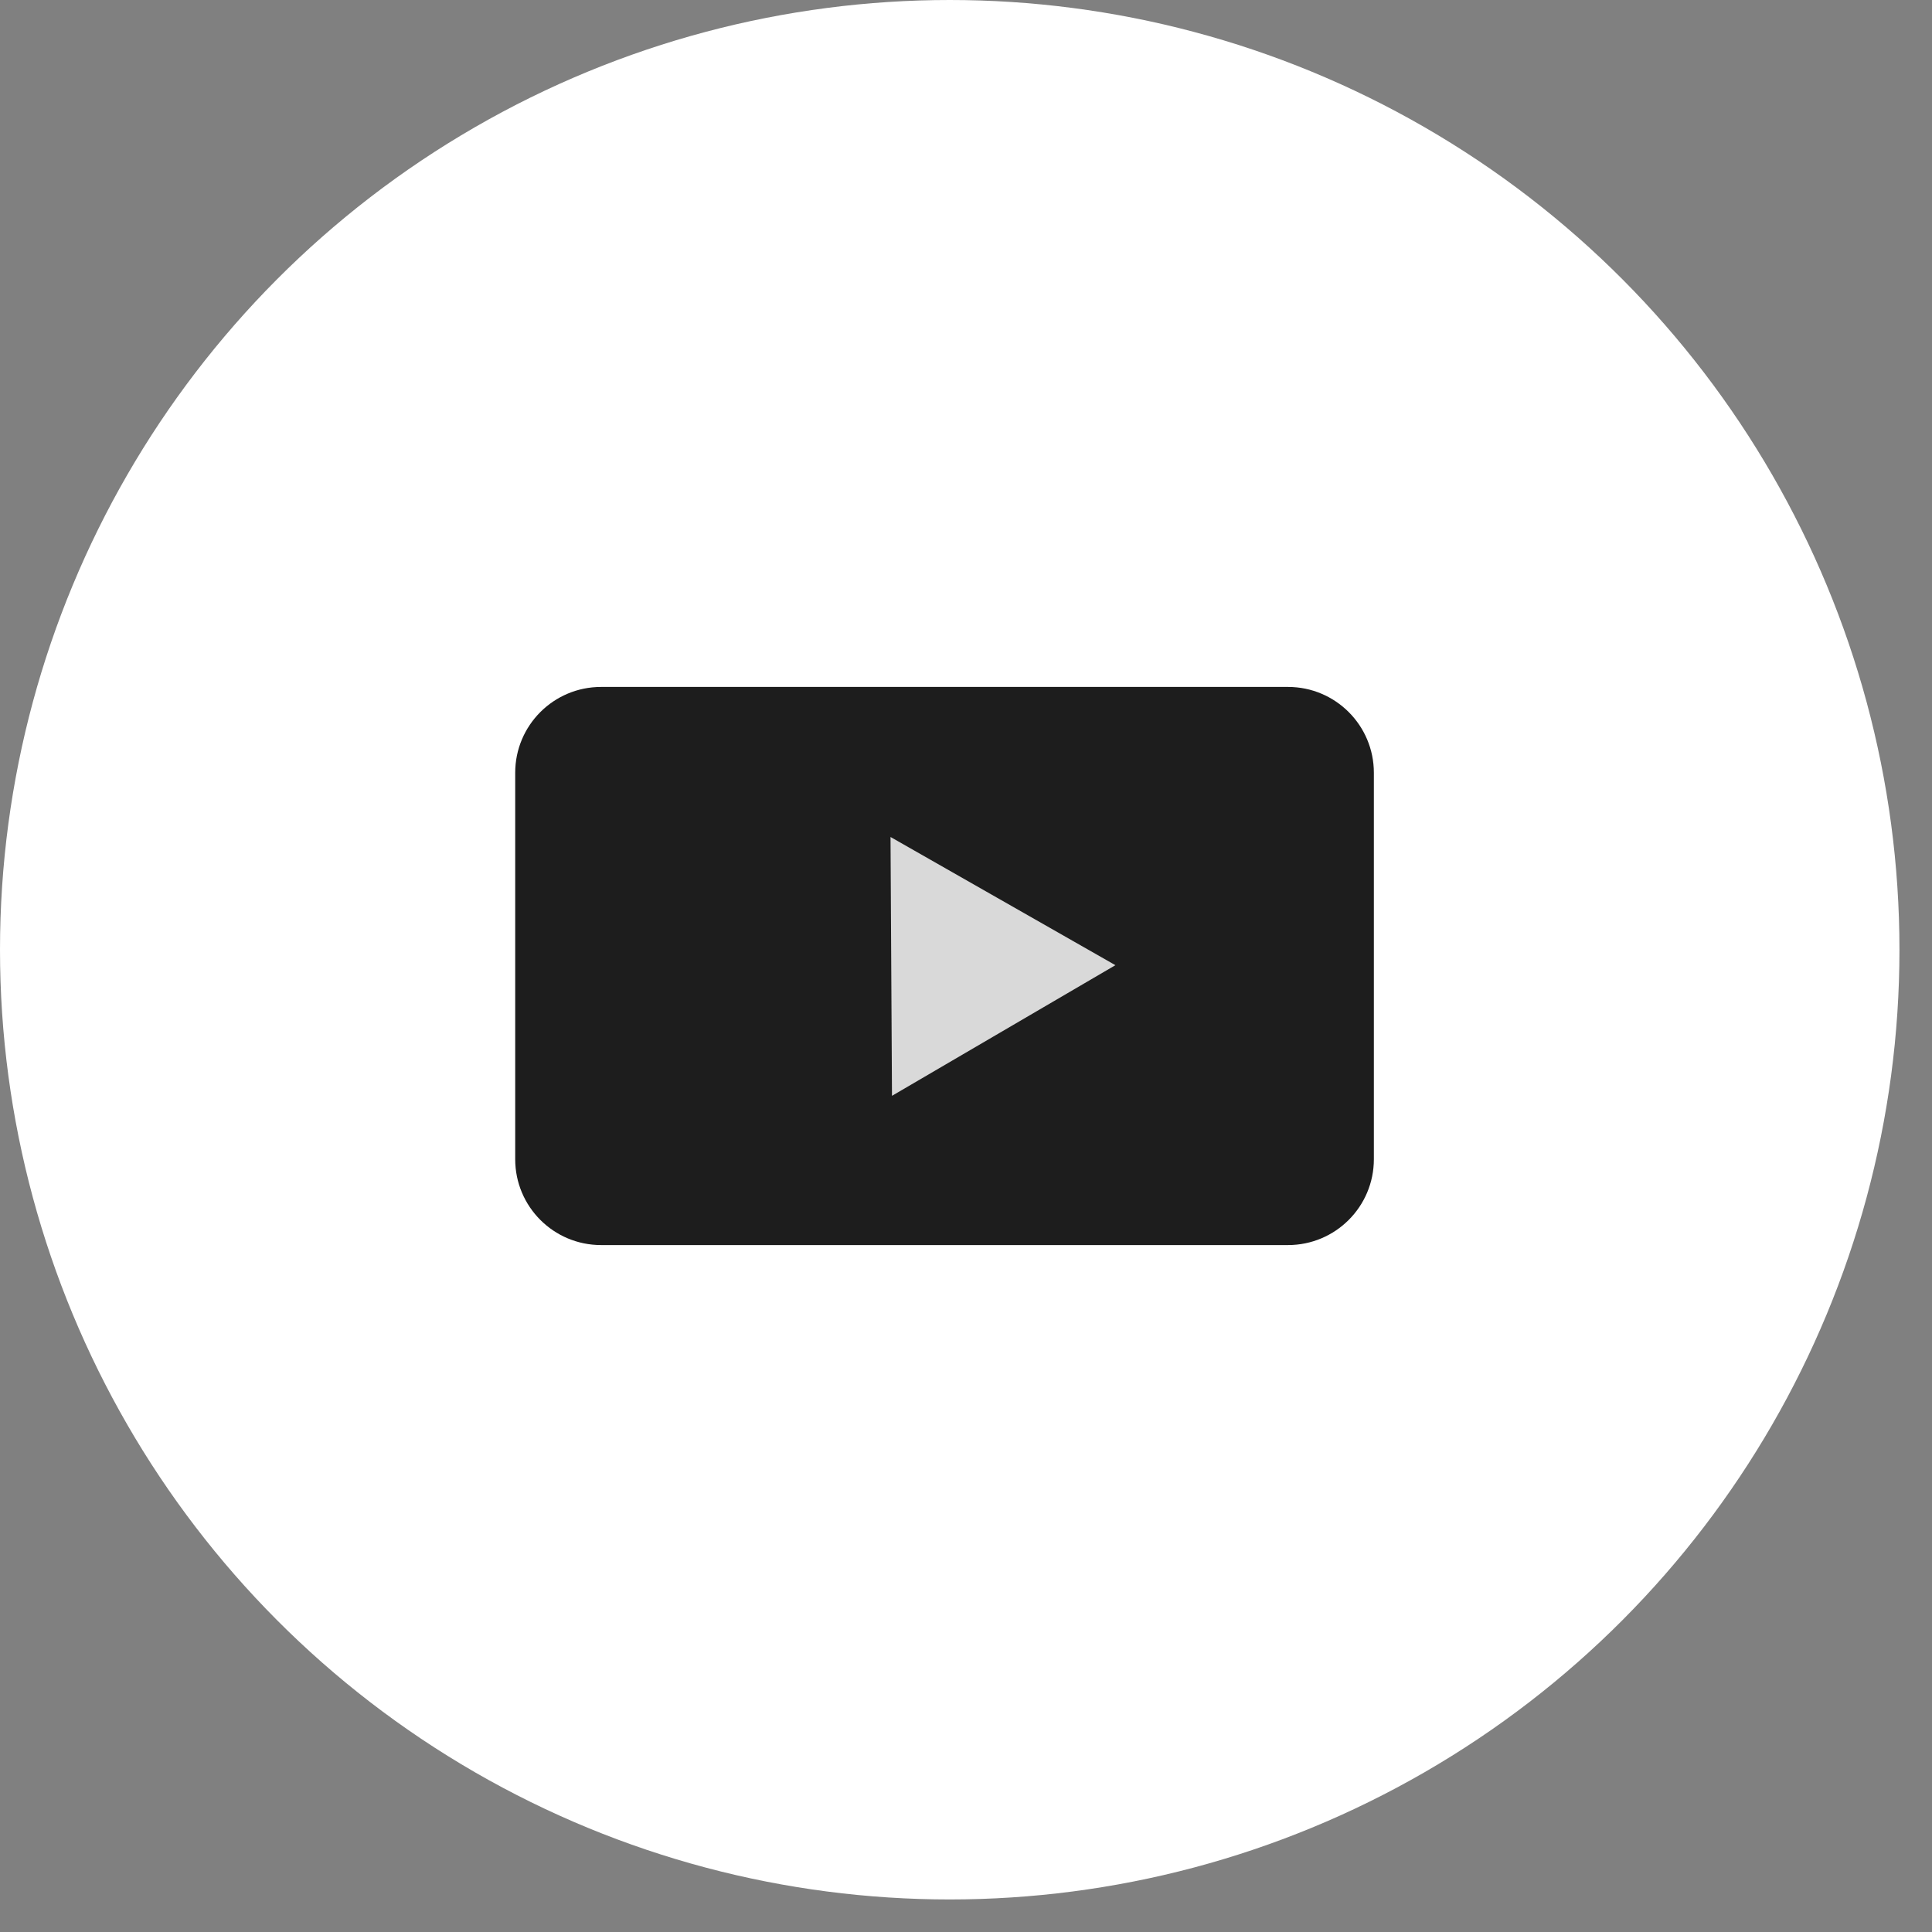 <svg width="45" height="45" viewBox="0 0 45 45" fill="none" xmlns="http://www.w3.org/2000/svg">
<rect x="0" y="0" width="45" height="45" fill="#808080" stroke="none"/>
<circle cx="22.121" cy="22.121" r="22.121" fill="white"/>
<path d="M12 18C12 16.895 12.895 16 14 16H30C31.105 16 32 16.895 32 18V27C32 28.105 31.105 29 30 29H14C12.895 29 12 28.105 12 27V18Z" fill="#1D1D1D"/>
<path d="M25.98 22.481L20.776 25.524L20.742 19.495L25.98 22.481Z" fill="#D9D9D9"/>
</svg>
